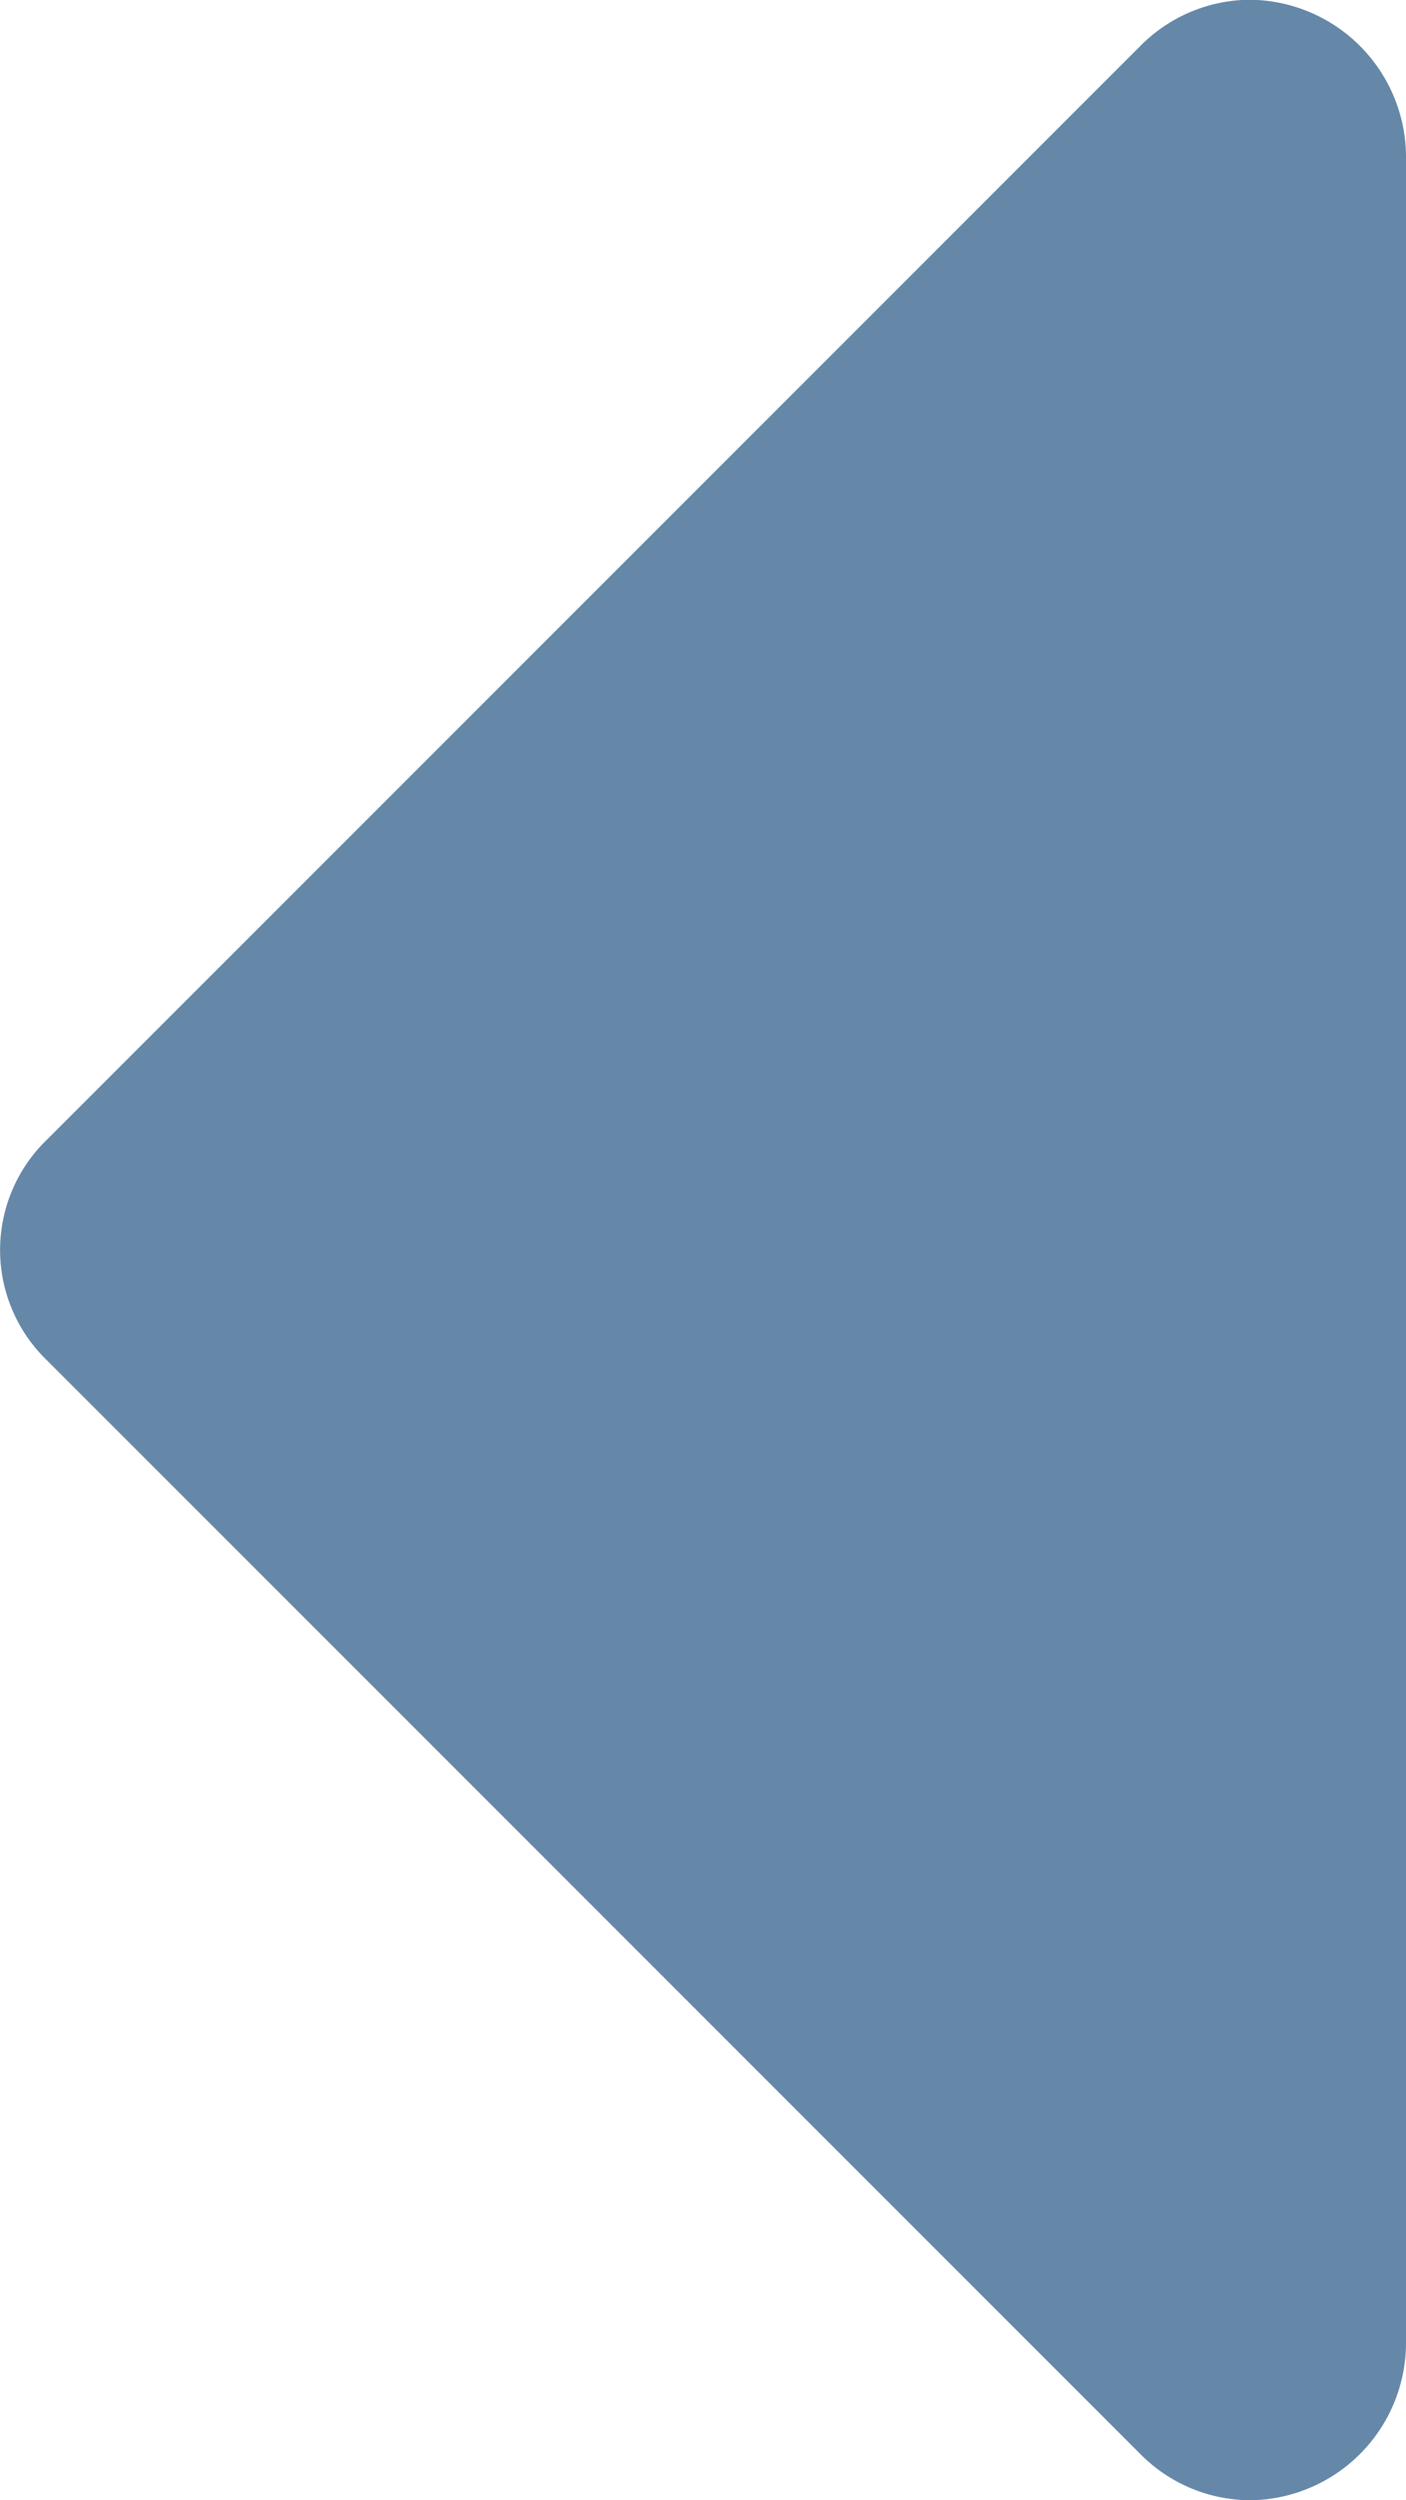 <svg xmlns="http://www.w3.org/2000/svg" width="5.625" height="10" viewBox="0 0 5.625 10">
  <defs>
    <style>
      .cls-1 {
        fill: #6588a9;
      }
    </style>
  </defs>
  <g id="Group_1233" data-name="Group 1233" transform="translate(-1703.113 -1092.092)">
    <path id="Path_3448" data-name="Path 3448" class="cls-1" d="M1708.738,1101.467a.63.63,0,0,1-.625.625.621.621,0,0,1-.439-.186l-4.375-4.375a.613.613,0,0,1,0-.879l4.375-4.375a.621.621,0,0,1,.439-.186.63.63,0,0,1,.625.625Z"/>
  </g>
</svg>
